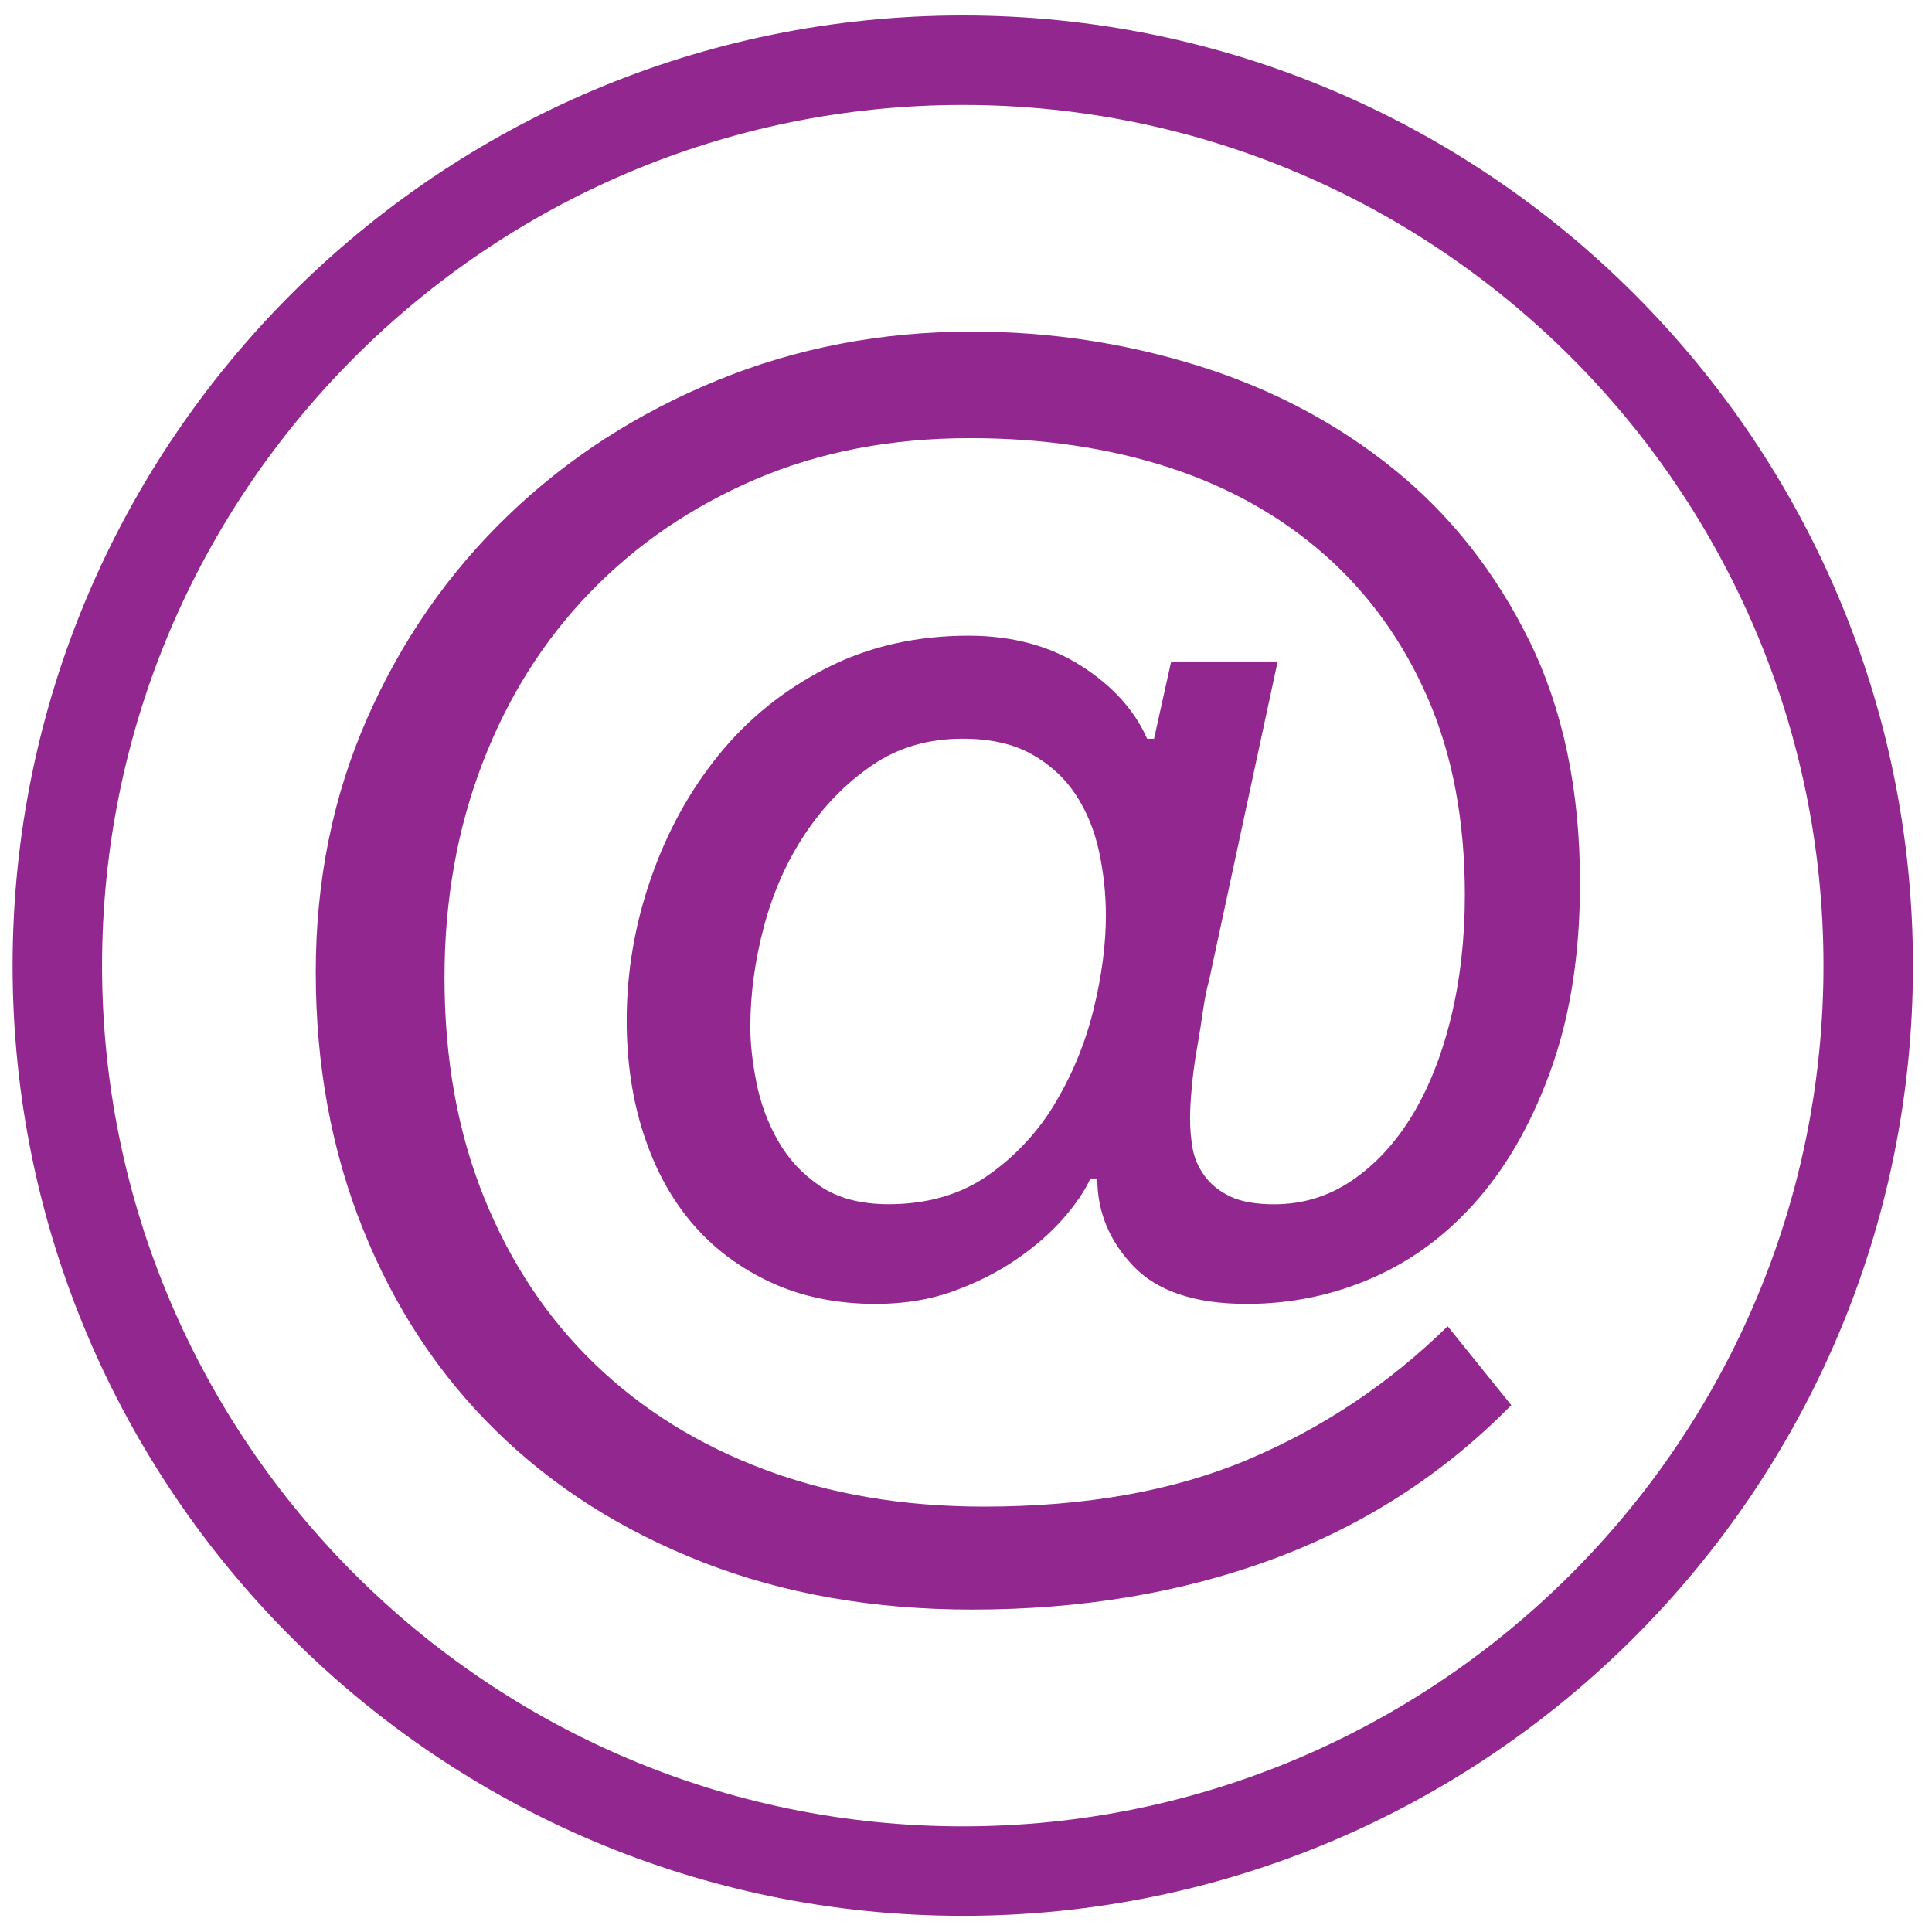 <?xml version="1.0" encoding="utf-8"?>
<!-- Generator: Adobe Illustrator 28.3.0, SVG Export Plug-In . SVG Version: 6.00 Build 0)  -->
<svg version="1.1" id="Layer_1" xmlns="http://www.w3.org/2000/svg" xmlns:xlink="http://www.w3.org/1999/xlink" x="0px" y="0px"
	 viewBox="0 0 600 600" style="enable-background:new 0 0 600 600;" xml:space="preserve">
<style type="text/css">
	.st0{fill:#92278F;}
</style>
<path class="st0" d="M299,4.8C136.29,4.8,3.91,137.18,3.91,299.89S136.29,594.98,299,594.98S594.09,462.6,594.09,299.89
	S461.71,4.8,299,4.8z M299,567.19c-147.39,0-267.3-119.91-267.3-267.3S151.61,32.59,299,32.59s267.3,119.91,267.3,267.3
	C566.3,447.29,446.39,567.19,299,567.19z"/>
<g>
	<path class="st0" d="M469.34,436.39c-20.99,21.34-45.61,37.26-73.88,47.74c-28.27,10.49-59.48,15.74-93.62,15.74
		c-30.59,0-58.41-4.89-83.49-14.67s-46.5-23.38-64.28-40.81c-17.79-17.42-31.57-38.32-41.34-62.68
		c-9.79-24.36-14.67-50.95-14.67-79.75c0-28.45,5.33-54.76,16-78.95c10.67-24.18,25.25-45.16,43.74-62.95
		c18.49-17.78,40.09-31.74,64.81-41.88c24.71-10.14,51.12-15.2,79.22-15.2c24.18,0,47.65,3.56,70.42,10.67
		c22.76,7.12,42.94,17.79,60.55,32.01c17.6,14.23,31.65,32.01,42.14,53.35c10.49,21.34,15.74,46.41,15.74,75.22
		c0,21.34-2.85,40.19-8.54,56.55c-5.69,16.36-13.25,30.06-22.67,41.08c-9.43,11.03-20.36,19.3-32.81,24.81
		c-12.45,5.52-25.61,8.27-39.48,8.27c-16,0-27.74-3.91-35.21-11.74c-7.47-7.82-11.2-16.89-11.2-27.21h-2.13
		c-1.78,3.92-4.63,8.09-8.54,12.54c-3.92,4.45-8.72,8.63-14.4,12.54c-5.69,3.92-12.19,7.2-19.47,9.87c-7.29,2.67-15.39,4-24.27,4
		c-12.09,0-22.94-2.22-32.54-6.67c-9.6-4.44-17.7-10.49-24.27-18.14c-6.58-7.64-11.65-16.89-15.2-27.74
		c-3.56-10.84-5.33-22.67-5.33-35.47c0-14.94,2.48-29.61,7.47-44.01c4.98-14.4,12-27.21,21.07-38.41
		c9.07-11.2,20.18-20.18,33.34-26.94c13.15-6.75,27.91-10.14,44.28-10.14c13.51,0,25.16,3.12,34.94,9.34
		c9.78,6.23,16.62,13.79,20.54,22.67h2.13l5.33-24.01h33.07l-21.34,99.22c-0.72,2.49-1.33,5.6-1.87,9.34
		c-0.53,3.73-1.16,7.65-1.87,11.74c-0.72,4.09-1.25,8.09-1.6,12c-0.36,3.92-0.53,7.12-0.53,9.6c0,3.2,0.27,6.32,0.8,9.34
		c0.53,3.03,1.78,5.87,3.73,8.54c1.95,2.67,4.62,4.8,8,6.4c3.38,1.6,7.91,2.4,13.6,2.4c8.89,0,16.98-2.48,24.27-7.47
		c7.29-4.98,13.51-11.74,18.67-20.27c5.15-8.54,9.15-18.67,12-30.41c2.84-11.74,4.27-24.36,4.27-37.88
		c0-23.11-3.83-43.48-11.47-61.08c-7.65-17.6-18.32-32.45-32.01-44.54c-13.7-12.09-29.87-21.15-48.54-27.21
		c-18.67-6.04-39.21-9.07-61.62-9.07c-24.54,0-46.77,4.27-66.68,12.8c-19.92,8.54-37.07,20.27-51.48,35.21
		c-14.4,14.94-25.52,32.63-33.34,53.08c-7.83,20.45-11.74,42.59-11.74,66.42c0,25.26,4.08,48.01,12.27,68.28
		c8.18,20.27,19.65,37.53,34.41,51.75c14.75,14.23,32.36,25.16,52.81,32.81c20.45,7.65,43.12,11.47,68.02,11.47
		c31.65,0,59.03-4.88,82.15-14.67c23.11-9.78,43.74-23.56,61.88-41.34L469.34,436.39z M298.95,229.41c-10.72,0-20.1,2.76-28.14,8.27
		c-8.04,5.52-14.92,12.54-20.64,21.07c-5.72,8.54-10.01,18.14-12.87,28.81c-2.86,10.67-4.28,21.16-4.28,31.47
		c0,4.98,0.63,10.67,1.88,17.07c1.25,6.4,3.48,12.45,6.7,18.14c3.22,5.69,7.59,10.4,13.13,14.14c5.53,3.73,12.59,5.6,21.18,5.6
		c12.14,0,22.51-3.02,31.08-9.07c8.58-6.04,15.55-13.6,20.91-22.67c5.36-9.07,9.29-18.75,11.79-29.07
		c2.5-10.31,3.75-19.91,3.75-28.81c0-6.75-0.72-13.42-2.14-20c-1.43-6.58-3.84-12.44-7.24-17.6c-3.4-5.15-7.95-9.34-13.67-12.54
		C314.68,231.01,307.53,229.41,298.95,229.41z"/>
</g>
</svg>
